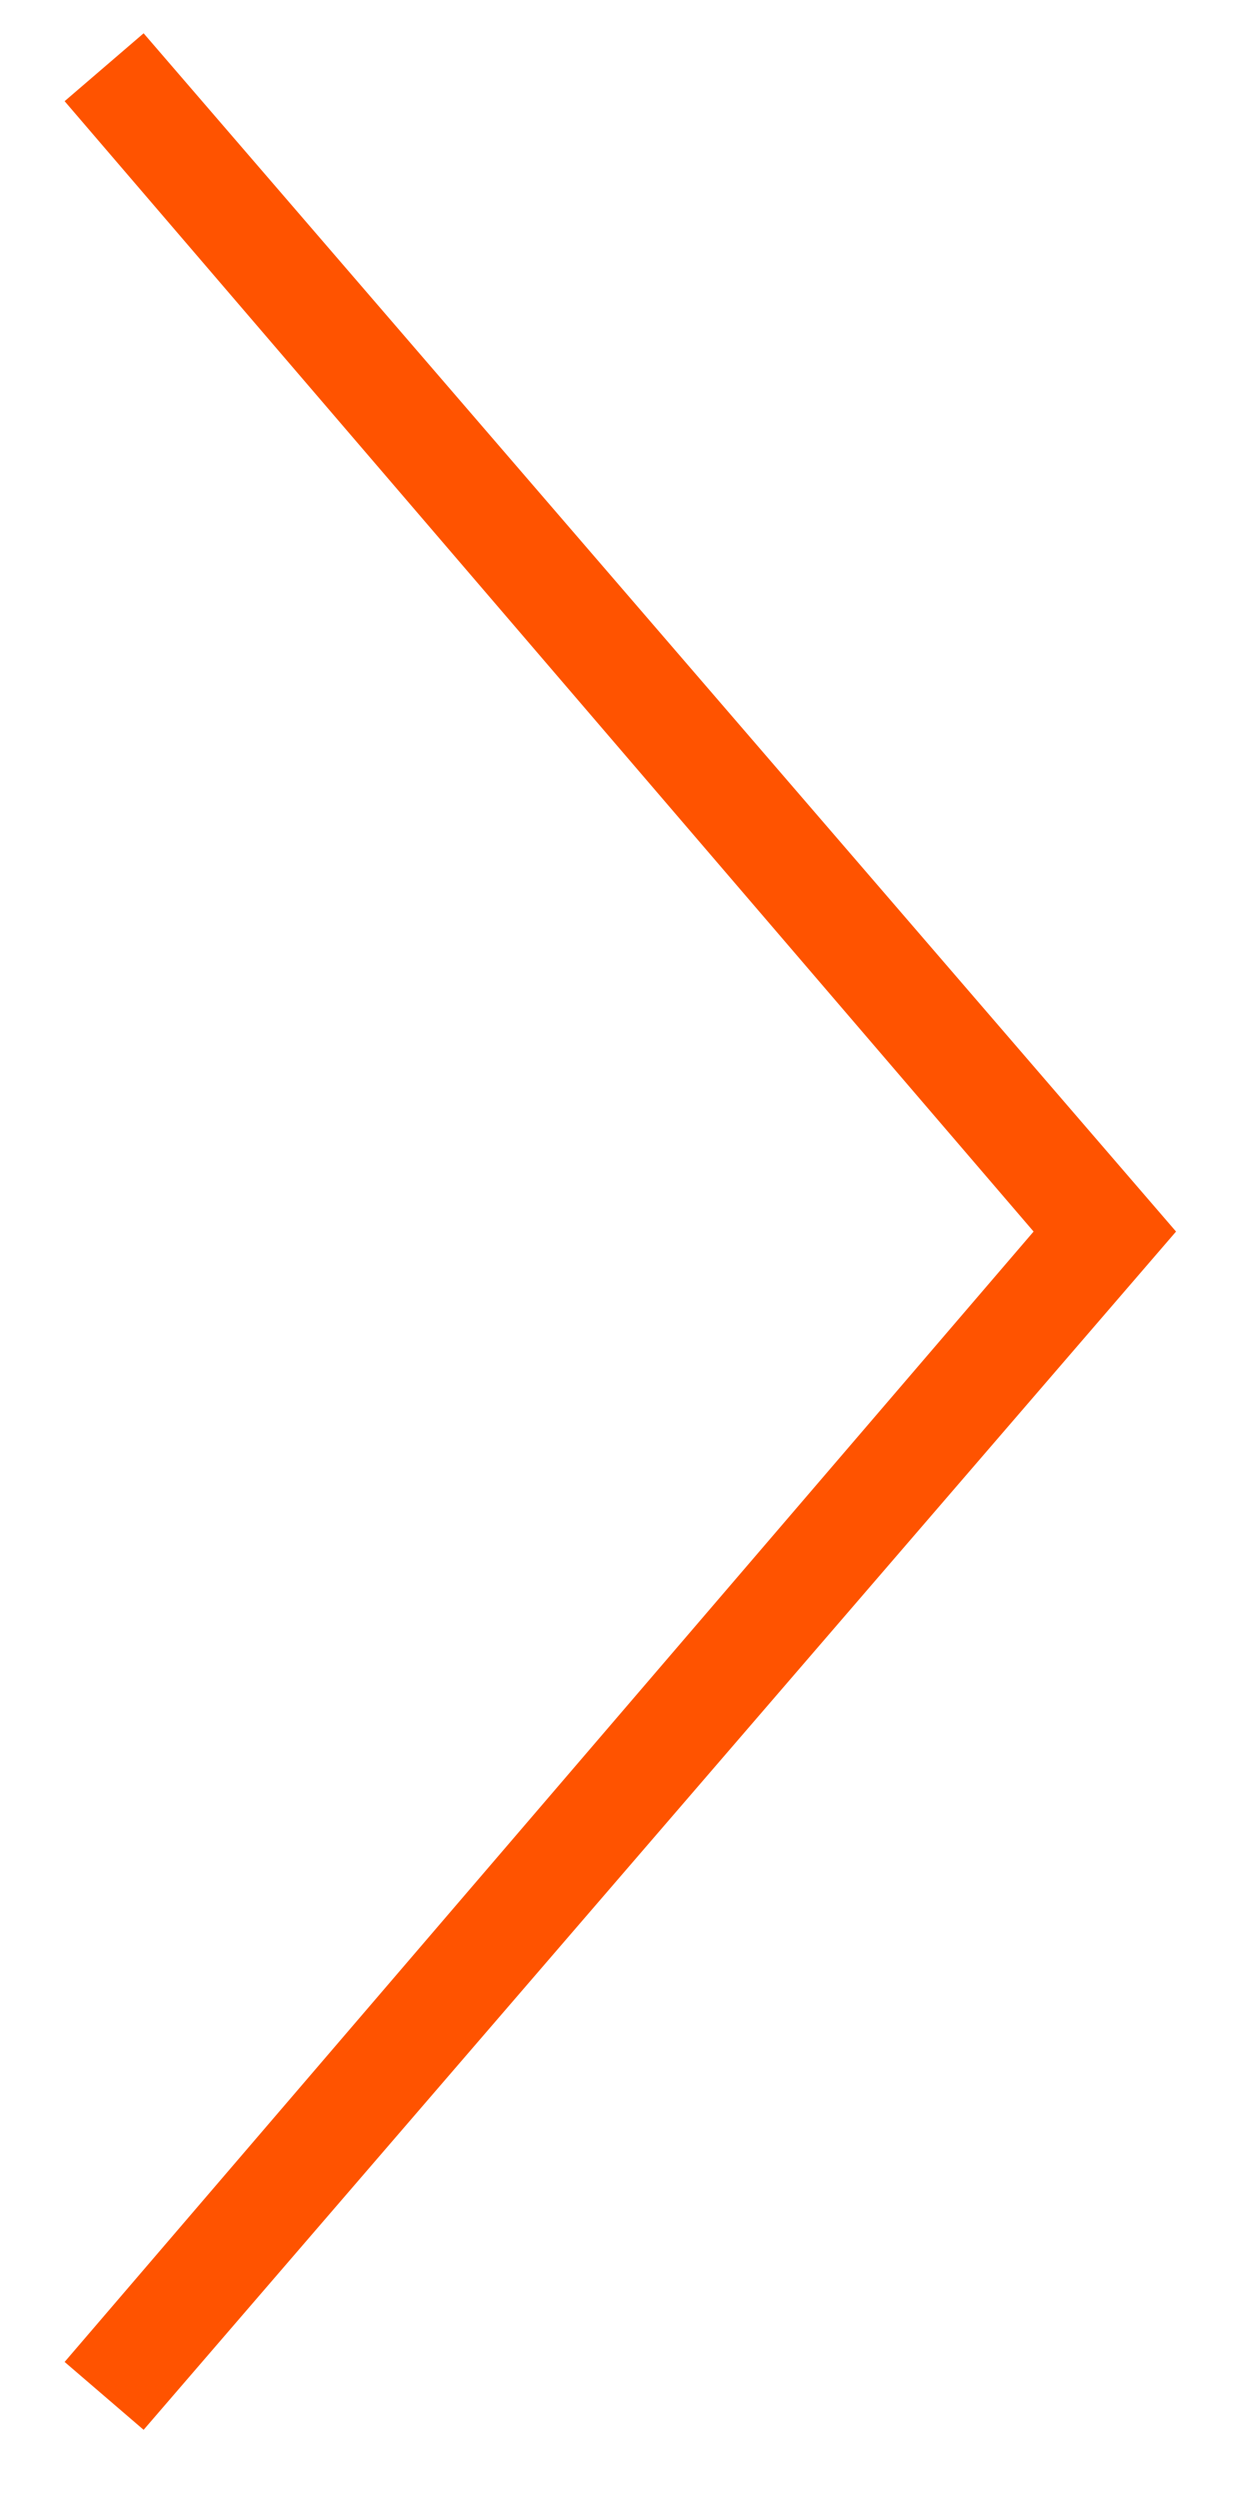 <svg xmlns="http://www.w3.org/2000/svg" width="12" height="24" viewBox="0 0 12 24">
    <g fill="none" fill-rule="evenodd">
        <g stroke="#FF5300">
            <g>
                <g>
                    <g>
                        <path d="M11.177 0.049L22.354 9.63 11.177 0 0 9.63z" transform="translate(-960 -683) translate(960 683) translate(1) rotate(-90 11.5 11.5) rotate(-180 11.177 4.815)"/>
                    </g>
                </g>
            </g>
        </g>
    </g>
</svg>
